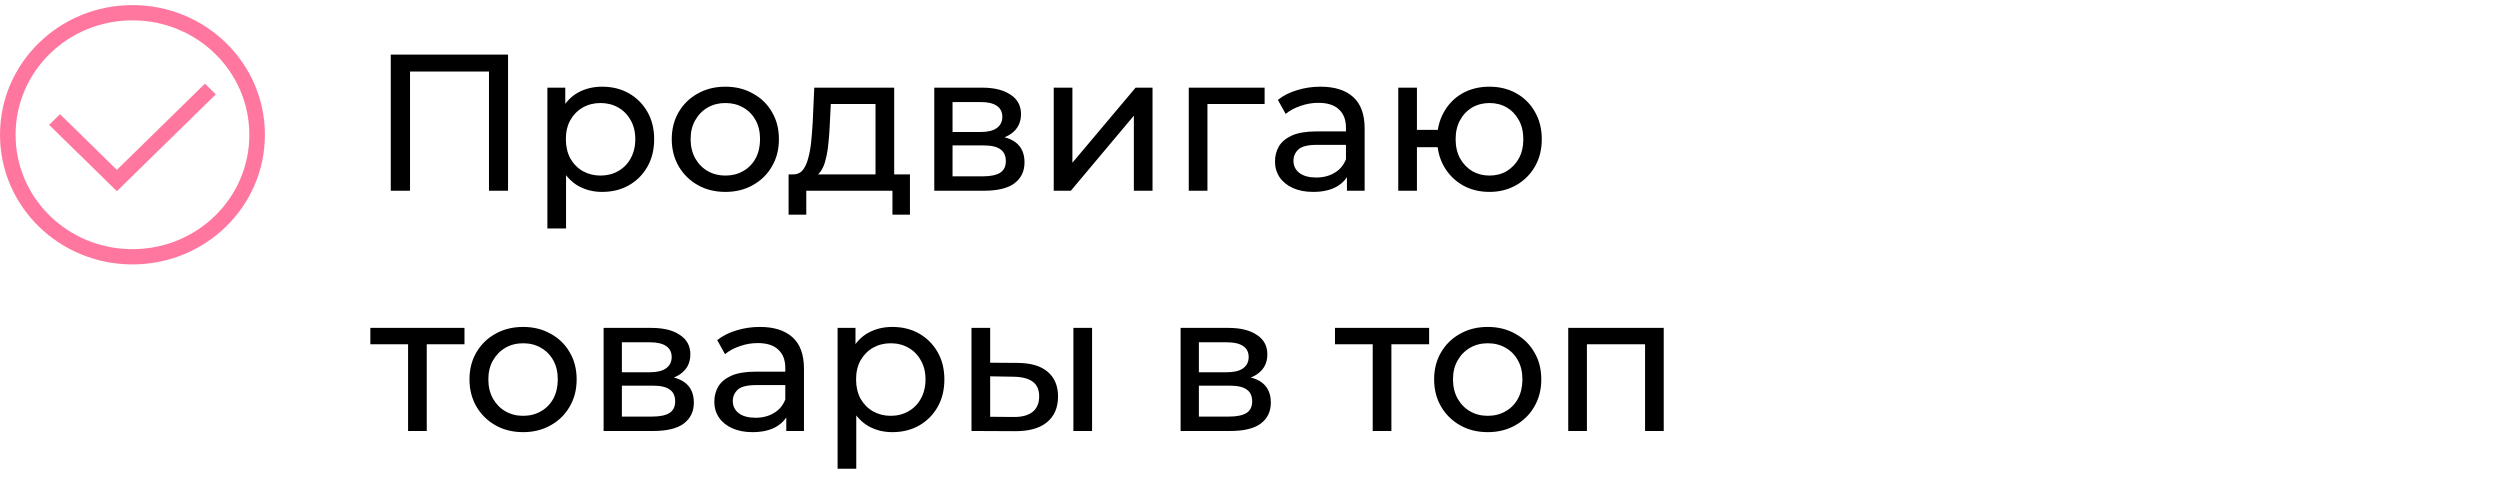 <?xml version="1.0" encoding="UTF-8"?> <svg xmlns="http://www.w3.org/2000/svg" width="333" height="65" viewBox="0 0 333 65" fill="none"><path d="M17.643 35.22C7.887 35.22 0 27.5 0 17.95C0 8.401 7.887 0.68 17.643 0.68C27.399 0.68 35.286 8.401 35.286 17.95C35.286 27.5 27.399 35.22 17.643 35.22ZM17.643 2.711C9.029 2.711 2.076 9.518 2.076 17.95C2.076 26.382 9.029 33.188 17.643 33.188C26.257 33.188 33.211 26.382 33.211 17.95C33.211 9.518 26.257 2.711 17.643 2.711Z" fill="#FF779F"></path><path d="M15.568 25.469L6.539 16.63L7.992 15.208L15.568 22.624L27.296 11.145L28.749 12.567L15.568 25.469Z" fill="#FF779F"></path><path d="M52.05 25.406V7.272H67.671V25.406H65.132V8.853L65.754 9.526H53.967L54.615 8.853V25.406H52.05ZM80.191 25.562C79.051 25.562 78.006 25.303 77.057 24.785C76.124 24.249 75.373 23.463 74.803 22.427C74.25 21.391 73.974 20.096 73.974 18.541C73.974 16.987 74.242 15.692 74.777 14.655C75.329 13.619 76.072 12.842 77.005 12.324C77.955 11.806 79.017 11.547 80.191 11.547C81.538 11.547 82.73 11.84 83.766 12.428C84.802 13.015 85.623 13.835 86.227 14.889C86.832 15.925 87.134 17.142 87.134 18.541C87.134 19.94 86.832 21.166 86.227 22.22C85.623 23.273 84.802 24.094 83.766 24.681C82.73 25.268 81.538 25.562 80.191 25.562ZM72.912 30.432V11.676H75.295V15.381L75.139 18.567L75.399 21.754V30.432H72.912ZM79.984 23.386C80.865 23.386 81.65 23.187 82.341 22.79C83.049 22.393 83.602 21.831 83.999 21.106C84.414 20.363 84.621 19.508 84.621 18.541C84.621 17.557 84.414 16.711 83.999 16.003C83.602 15.277 83.049 14.716 82.341 14.319C81.65 13.921 80.865 13.723 79.984 13.723C79.12 13.723 78.335 13.921 77.626 14.319C76.936 14.716 76.383 15.277 75.969 16.003C75.571 16.711 75.373 17.557 75.373 18.541C75.373 19.508 75.571 20.363 75.969 21.106C76.383 21.831 76.936 22.393 77.626 22.79C78.335 23.187 79.12 23.386 79.984 23.386ZM96.627 25.562C95.246 25.562 94.02 25.259 92.949 24.655C91.878 24.05 91.032 23.222 90.41 22.168C89.788 21.097 89.478 19.888 89.478 18.541C89.478 17.177 89.788 15.968 90.41 14.915C91.032 13.861 91.878 13.041 92.949 12.454C94.02 11.849 95.246 11.547 96.627 11.547C97.992 11.547 99.21 11.849 100.28 12.454C101.368 13.041 102.214 13.861 102.819 14.915C103.441 15.951 103.752 17.16 103.752 18.541C103.752 19.906 103.441 21.115 102.819 22.168C102.214 23.222 101.368 24.05 100.28 24.655C99.21 25.259 97.992 25.562 96.627 25.562ZM96.627 23.386C97.508 23.386 98.294 23.187 98.985 22.79C99.693 22.393 100.246 21.831 100.643 21.106C101.04 20.363 101.239 19.508 101.239 18.541C101.239 17.557 101.04 16.711 100.643 16.003C100.246 15.277 99.693 14.716 98.985 14.319C98.294 13.921 97.508 13.723 96.627 13.723C95.747 13.723 94.961 13.921 94.27 14.319C93.579 14.716 93.027 15.277 92.612 16.003C92.198 16.711 91.99 17.557 91.99 18.541C91.99 19.508 92.198 20.363 92.612 21.106C93.027 21.831 93.579 22.393 94.27 22.79C94.961 23.187 95.747 23.386 96.627 23.386ZM116.619 24.241V13.852H110.661L110.532 16.495C110.497 17.358 110.437 18.196 110.35 19.008C110.281 19.802 110.16 20.536 109.987 21.21C109.832 21.883 109.599 22.436 109.288 22.867C108.977 23.299 108.563 23.567 108.045 23.671L105.584 23.23C106.119 23.247 106.551 23.075 106.879 22.712C107.207 22.332 107.457 21.814 107.63 21.158C107.82 20.502 107.958 19.759 108.045 18.93C108.131 18.084 108.2 17.212 108.252 16.313L108.459 11.676H119.106V24.241H116.619ZM105.04 28.593V23.23H121.205V28.593H118.873V25.406H107.397V28.593H105.04ZM124.444 25.406V11.676H130.817C132.423 11.676 133.684 11.987 134.599 12.609C135.532 13.213 135.998 14.077 135.998 15.2C135.998 16.322 135.558 17.194 134.677 17.816C133.814 18.42 132.665 18.723 131.232 18.723L131.62 18.049C133.261 18.049 134.478 18.351 135.273 18.956C136.067 19.56 136.465 20.45 136.465 21.624C136.465 22.816 136.015 23.748 135.117 24.422C134.237 25.078 132.881 25.406 131.05 25.406H124.444ZM126.879 23.489H130.869C131.905 23.489 132.682 23.334 133.2 23.023C133.719 22.695 133.978 22.177 133.978 21.469C133.978 20.743 133.736 20.216 133.252 19.888C132.786 19.543 132.043 19.37 131.024 19.37H126.879V23.489ZM126.879 17.583H130.61C131.56 17.583 132.276 17.41 132.76 17.065C133.261 16.702 133.511 16.201 133.511 15.562C133.511 14.906 133.261 14.414 132.76 14.085C132.276 13.757 131.56 13.593 130.61 13.593H126.879V17.583ZM140.357 25.406V11.676H142.844V21.676L151.263 11.676H153.517V25.406H151.03V15.407L142.637 25.406H140.357ZM158.344 25.406V11.676H168.447V13.852H160.235L160.831 13.283V25.406H158.344ZM179.413 25.406V22.505L179.283 21.961V17.013C179.283 15.959 178.972 15.148 178.35 14.578C177.746 13.991 176.831 13.697 175.604 13.697C174.793 13.697 173.998 13.835 173.221 14.111C172.444 14.37 171.788 14.725 171.252 15.174L170.216 13.308C170.924 12.739 171.77 12.307 172.755 12.013C173.757 11.702 174.801 11.547 175.889 11.547C177.772 11.547 179.223 12.005 180.242 12.92C181.261 13.835 181.77 15.234 181.77 17.116V25.406H179.413ZM174.905 25.562C173.886 25.562 172.988 25.389 172.211 25.044C171.451 24.698 170.864 24.223 170.449 23.619C170.035 22.997 169.828 22.298 169.828 21.52C169.828 20.778 170 20.104 170.346 19.5C170.708 18.895 171.287 18.412 172.081 18.049C172.893 17.686 173.981 17.505 175.345 17.505H179.698V19.293H175.449C174.206 19.293 173.368 19.5 172.936 19.914C172.504 20.329 172.289 20.83 172.289 21.417C172.289 22.09 172.556 22.634 173.092 23.049C173.627 23.446 174.37 23.645 175.32 23.645C176.252 23.645 177.064 23.437 177.755 23.023C178.463 22.608 178.972 22.004 179.283 21.21L179.775 22.919C179.447 23.731 178.869 24.379 178.04 24.862C177.211 25.328 176.166 25.562 174.905 25.562ZM186.248 25.406V11.676H188.735V17.298H192.88V19.603H188.735V25.406H186.248ZM198.398 25.562C197.051 25.562 195.851 25.259 194.797 24.655C193.761 24.05 192.94 23.222 192.336 22.168C191.732 21.097 191.429 19.888 191.429 18.541C191.429 17.177 191.732 15.968 192.336 14.915C192.94 13.844 193.761 13.015 194.797 12.428C195.851 11.84 197.051 11.547 198.398 11.547C199.728 11.547 200.919 11.84 201.973 12.428C203.026 13.015 203.855 13.844 204.46 14.915C205.064 15.968 205.366 17.177 205.366 18.541C205.366 19.906 205.064 21.115 204.46 22.168C203.855 23.222 203.026 24.05 201.973 24.655C200.919 25.259 199.728 25.562 198.398 25.562ZM198.398 23.386C199.261 23.386 200.03 23.187 200.703 22.79C201.377 22.375 201.912 21.814 202.31 21.106C202.707 20.381 202.905 19.526 202.905 18.541C202.905 17.557 202.707 16.711 202.31 16.003C201.912 15.277 201.377 14.716 200.703 14.319C200.03 13.921 199.261 13.723 198.398 13.723C197.552 13.723 196.783 13.921 196.092 14.319C195.419 14.716 194.883 15.277 194.486 16.003C194.089 16.711 193.89 17.557 193.89 18.541C193.89 19.526 194.089 20.381 194.486 21.106C194.883 21.814 195.419 22.375 196.092 22.79C196.783 23.187 197.552 23.386 198.398 23.386ZM54.356 57.406V45.205L54.978 45.852H49.33V43.676H61.868V45.852H56.247L56.843 45.205V57.406H54.356ZM69.685 57.562C68.303 57.562 67.077 57.26 66.006 56.655C64.936 56.05 64.089 55.222 63.468 54.168C62.846 53.097 62.535 51.888 62.535 50.541C62.535 49.177 62.846 47.968 63.468 46.914C64.089 45.861 64.936 45.041 66.006 44.453C67.077 43.849 68.303 43.547 69.685 43.547C71.049 43.547 72.267 43.849 73.338 44.453C74.425 45.041 75.272 45.861 75.876 46.914C76.498 47.951 76.809 49.16 76.809 50.541C76.809 51.906 76.498 53.115 75.876 54.168C75.272 55.222 74.425 56.05 73.338 56.655C72.267 57.26 71.049 57.562 69.685 57.562ZM69.685 55.386C70.566 55.386 71.351 55.187 72.042 54.79C72.75 54.393 73.303 53.831 73.7 53.106C74.097 52.363 74.296 51.508 74.296 50.541C74.296 49.557 74.097 48.711 73.7 48.003C73.303 47.277 72.75 46.716 72.042 46.319C71.351 45.922 70.566 45.723 69.685 45.723C68.804 45.723 68.018 45.922 67.327 46.319C66.637 46.716 66.084 47.277 65.669 48.003C65.255 48.711 65.048 49.557 65.048 50.541C65.048 51.508 65.255 52.363 65.669 53.106C66.084 53.831 66.637 54.393 67.327 54.79C68.018 55.187 68.804 55.386 69.685 55.386ZM80.4 57.406V43.676H86.773C88.379 43.676 89.64 43.987 90.555 44.609C91.487 45.213 91.954 46.077 91.954 47.2C91.954 48.322 91.513 49.194 90.633 49.816C89.769 50.42 88.621 50.723 87.187 50.723L87.576 50.049C89.216 50.049 90.434 50.351 91.228 50.956C92.023 51.56 92.42 52.45 92.42 53.624C92.42 54.816 91.971 55.748 91.073 56.422C90.192 57.078 88.837 57.406 87.006 57.406H80.4ZM82.835 55.489H86.825C87.861 55.489 88.638 55.334 89.156 55.023C89.674 54.695 89.933 54.177 89.933 53.469C89.933 52.743 89.691 52.217 89.208 51.888C88.742 51.543 87.999 51.37 86.98 51.37H82.835V55.489ZM82.835 49.583H86.566C87.515 49.583 88.232 49.41 88.716 49.065C89.216 48.702 89.467 48.201 89.467 47.562C89.467 46.906 89.216 46.414 88.716 46.086C88.232 45.757 87.515 45.593 86.566 45.593H82.835V49.583ZM104.732 57.406V54.505L104.602 53.961V49.013C104.602 47.959 104.292 47.148 103.67 46.578C103.065 45.991 102.15 45.697 100.924 45.697C100.112 45.697 99.318 45.835 98.54 46.111C97.763 46.37 97.107 46.725 96.572 47.174L95.535 45.308C96.243 44.739 97.09 44.307 98.074 44.013C99.076 43.702 100.121 43.547 101.209 43.547C103.091 43.547 104.542 44.005 105.561 44.92C106.58 45.835 107.089 47.234 107.089 49.117V57.406H104.732ZM100.224 57.562C99.205 57.562 98.307 57.389 97.53 57.044C96.77 56.698 96.183 56.223 95.769 55.619C95.354 54.997 95.147 54.298 95.147 53.52C95.147 52.778 95.32 52.104 95.665 51.5C96.028 50.895 96.606 50.412 97.401 50.049C98.212 49.686 99.3 49.505 100.665 49.505H105.017V51.293H100.768C99.525 51.293 98.687 51.5 98.255 51.914C97.824 52.329 97.608 52.83 97.608 53.417C97.608 54.09 97.876 54.634 98.411 55.049C98.946 55.446 99.689 55.645 100.639 55.645C101.571 55.645 102.383 55.437 103.074 55.023C103.782 54.608 104.292 54.004 104.602 53.21L105.095 54.919C104.766 55.731 104.188 56.379 103.359 56.862C102.53 57.328 101.485 57.562 100.224 57.562ZM118.847 57.562C117.707 57.562 116.662 57.303 115.712 56.785C114.78 56.249 114.029 55.463 113.459 54.427C112.906 53.391 112.63 52.096 112.63 50.541C112.63 48.987 112.897 47.692 113.433 46.656C113.985 45.619 114.728 44.842 115.661 44.324C116.61 43.806 117.673 43.547 118.847 43.547C120.194 43.547 121.386 43.84 122.422 44.428C123.458 45.015 124.278 45.835 124.883 46.889C125.487 47.925 125.79 49.142 125.79 50.541C125.79 51.94 125.487 53.166 124.883 54.22C124.278 55.273 123.458 56.094 122.422 56.681C121.386 57.268 120.194 57.562 118.847 57.562ZM111.568 62.432V43.676H113.951V47.381L113.795 50.567L114.054 53.754V62.432H111.568ZM118.64 55.386C119.521 55.386 120.306 55.187 120.997 54.79C121.705 54.393 122.258 53.831 122.655 53.106C123.07 52.363 123.277 51.508 123.277 50.541C123.277 49.557 123.07 48.711 122.655 48.003C122.258 47.277 121.705 46.716 120.997 46.319C120.306 45.922 119.521 45.723 118.64 45.723C117.776 45.723 116.99 45.922 116.282 46.319C115.592 46.716 115.039 47.277 114.624 48.003C114.227 48.711 114.029 49.557 114.029 50.541C114.029 51.508 114.227 52.363 114.624 53.106C115.039 53.831 115.592 54.393 116.282 54.79C116.99 55.187 117.776 55.386 118.64 55.386ZM142.977 57.406V43.676H145.464V57.406H142.977ZM135.594 48.339C137.339 48.357 138.66 48.754 139.558 49.531C140.473 50.308 140.931 51.405 140.931 52.821C140.931 54.306 140.43 55.455 139.428 56.266C138.444 57.061 137.028 57.449 135.18 57.432L129.403 57.406V43.676H131.89V48.313L135.594 48.339ZM134.998 55.541C136.104 55.558 136.95 55.334 137.537 54.867C138.124 54.401 138.418 53.71 138.418 52.795C138.418 51.897 138.124 51.241 137.537 50.826C136.967 50.412 136.121 50.196 134.998 50.179L131.89 50.127V55.515L134.998 55.541ZM157.256 57.406V43.676H163.629C165.235 43.676 166.496 43.987 167.411 44.609C168.344 45.213 168.81 46.077 168.81 47.2C168.81 48.322 168.37 49.194 167.489 49.816C166.625 50.42 165.477 50.723 164.044 50.723L164.432 50.049C166.073 50.049 167.29 50.351 168.085 50.956C168.879 51.56 169.276 52.45 169.276 53.624C169.276 54.816 168.827 55.748 167.929 56.422C167.049 57.078 165.693 57.406 163.862 57.406H157.256ZM159.691 55.489H163.681C164.717 55.489 165.494 55.334 166.012 55.023C166.53 54.695 166.79 54.177 166.79 53.469C166.79 52.743 166.548 52.217 166.064 51.888C165.598 51.543 164.855 51.37 163.836 51.37H159.691V55.489ZM159.691 49.583H163.422C164.372 49.583 165.088 49.41 165.572 49.065C166.073 48.702 166.323 48.201 166.323 47.562C166.323 46.906 166.073 46.414 165.572 46.086C165.088 45.757 164.372 45.593 163.422 45.593H159.691V49.583ZM182.846 57.406V45.205L183.468 45.852H177.82V43.676H190.359V45.852H184.737L185.333 45.205V57.406H182.846ZM198.175 57.562C196.793 57.562 195.567 57.26 194.496 56.655C193.426 56.05 192.579 55.222 191.958 54.168C191.336 53.097 191.025 51.888 191.025 50.541C191.025 49.177 191.336 47.968 191.958 46.914C192.579 45.861 193.426 45.041 194.496 44.453C195.567 43.849 196.793 43.547 198.175 43.547C199.539 43.547 200.757 43.849 201.828 44.453C202.916 45.041 203.762 45.861 204.366 46.914C204.988 47.951 205.299 49.16 205.299 50.541C205.299 51.906 204.988 53.115 204.366 54.168C203.762 55.222 202.916 56.05 201.828 56.655C200.757 57.26 199.539 57.562 198.175 57.562ZM198.175 55.386C199.056 55.386 199.842 55.187 200.532 54.79C201.241 54.393 201.793 53.831 202.19 53.106C202.588 52.363 202.786 51.508 202.786 50.541C202.786 49.557 202.588 48.711 202.19 48.003C201.793 47.277 201.241 46.716 200.532 46.319C199.842 45.922 199.056 45.723 198.175 45.723C197.294 45.723 196.508 45.922 195.818 46.319C195.127 46.716 194.574 47.277 194.16 48.003C193.745 48.711 193.538 49.557 193.538 50.541C193.538 51.508 193.745 52.363 194.16 53.106C194.574 53.831 195.127 54.393 195.818 54.79C196.508 55.187 197.294 55.386 198.175 55.386ZM208.89 57.406V43.676H221.61V57.406H219.123V45.231L219.719 45.852H210.781L211.377 45.231V57.406H208.89Z" fill="black"></path></svg> 